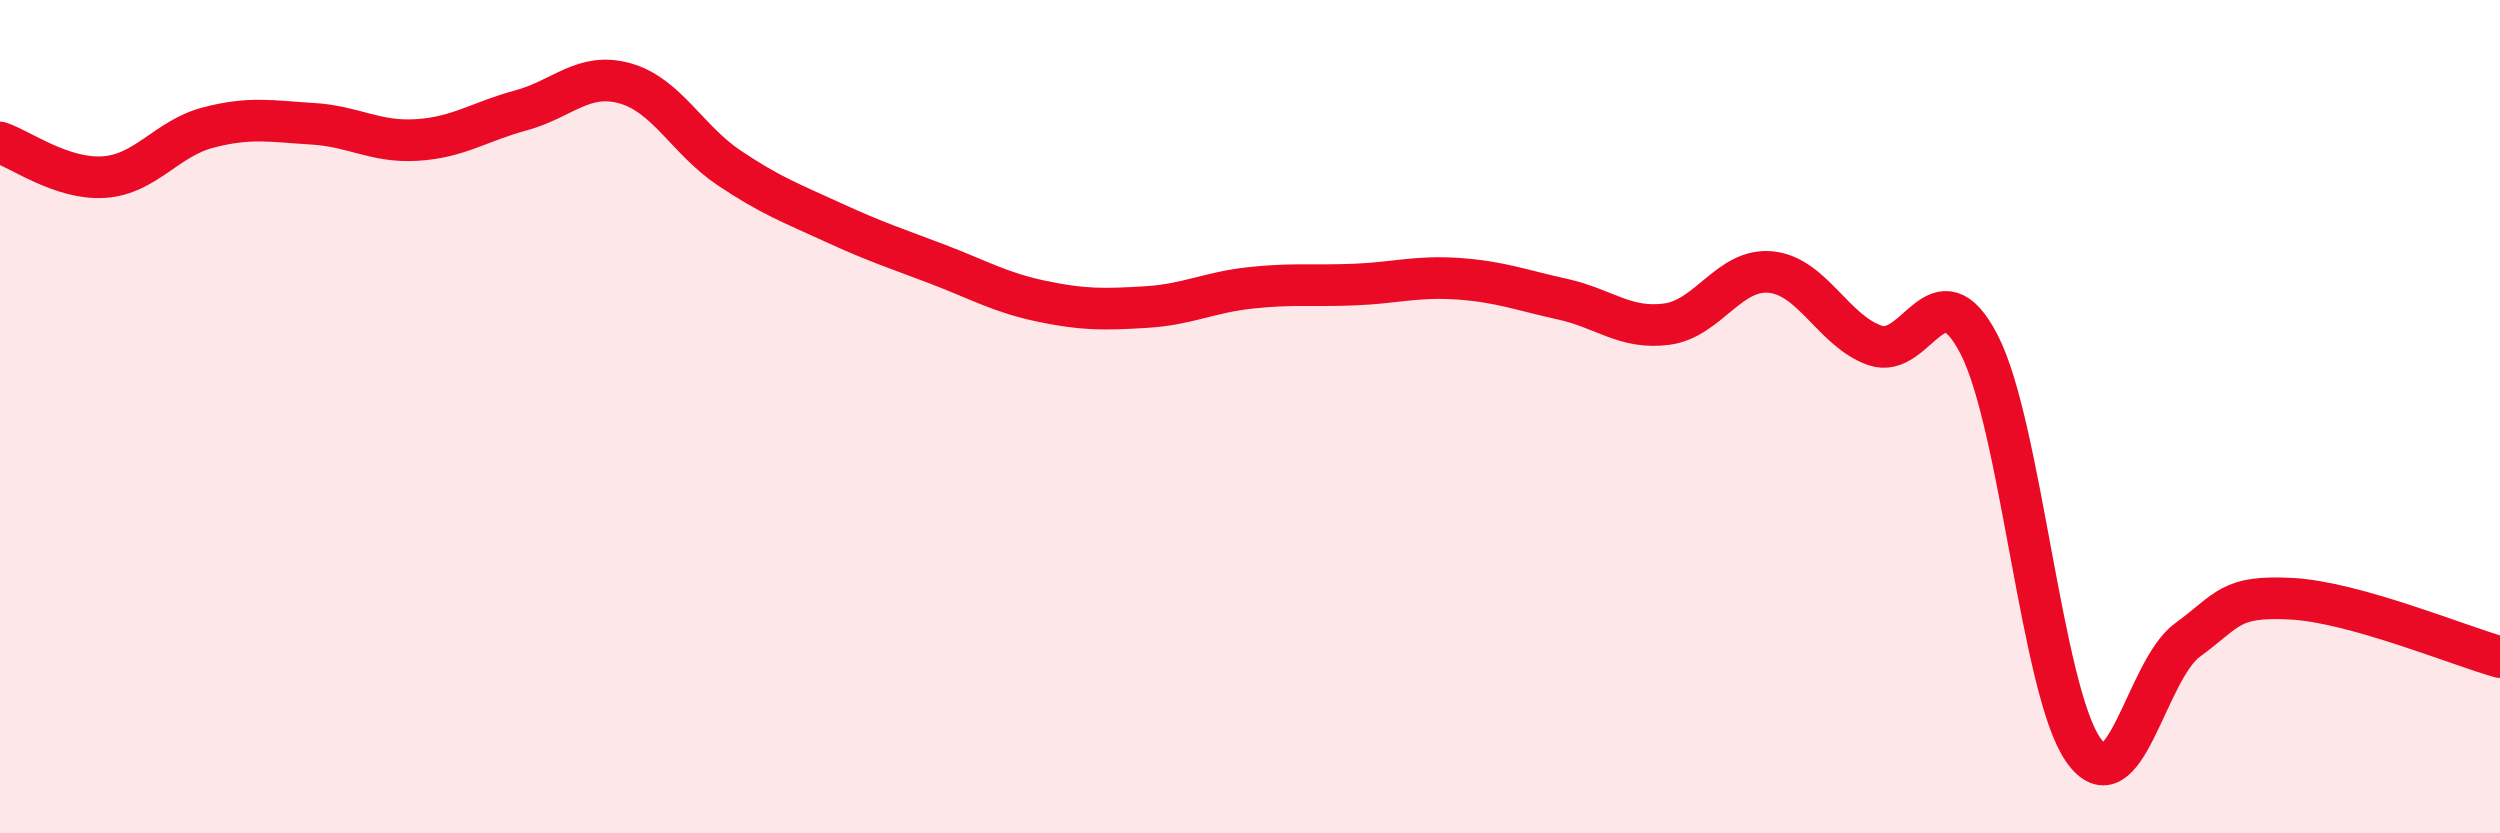
    <svg width="60" height="20" viewBox="0 0 60 20" xmlns="http://www.w3.org/2000/svg">
      <path
        d="M 0,3.42 C 0.5,3.59 1.5,4.32 2.5,4.25 C 3.5,4.18 4,3.32 5,3.06 C 6,2.8 6.5,2.91 7.5,2.97 C 8.5,3.03 9,3.42 10,3.36 C 11,3.3 11.5,2.92 12.5,2.65 C 13.5,2.38 14,1.72 15,2 C 16,2.28 16.5,3.36 17.5,4.03 C 18.5,4.7 19,4.88 20,5.34 C 21,5.8 21.5,5.96 22.5,6.34 C 23.5,6.72 24,7.02 25,7.23 C 26,7.44 26.5,7.43 27.5,7.37 C 28.5,7.31 29,7.02 30,6.91 C 31,6.8 31.5,6.87 32.5,6.83 C 33.5,6.79 34,6.62 35,6.69 C 36,6.76 36.5,6.96 37.5,7.18 C 38.5,7.4 39,7.91 40,7.78 C 41,7.65 41.5,6.43 42.5,6.53 C 43.5,6.63 44,7.94 45,8.29 C 46,8.64 46.5,6.33 47.5,8.27 C 48.5,10.21 49,16.58 50,18 C 51,19.42 51.5,16.09 52.5,15.36 C 53.5,14.63 53.5,14.29 55,14.37 C 56.5,14.45 59,15.49 60,15.77L60 20L0 20Z"
        fill="#EB0A25"
        opacity="0.1"
        stroke-linecap="round"
        stroke-linejoin="round"
      />
      <path
        d="M 0,3.42 C 0.5,3.59 1.5,4.32 2.5,4.25 C 3.5,4.18 4,3.32 5,3.06 C 6,2.8 6.5,2.91 7.5,2.97 C 8.5,3.03 9,3.42 10,3.36 C 11,3.3 11.5,2.92 12.5,2.65 C 13.5,2.38 14,1.72 15,2 C 16,2.28 16.5,3.36 17.5,4.03 C 18.5,4.7 19,4.88 20,5.34 C 21,5.8 21.5,5.96 22.5,6.34 C 23.5,6.72 24,7.02 25,7.23 C 26,7.44 26.5,7.43 27.5,7.37 C 28.5,7.31 29,7.02 30,6.91 C 31,6.8 31.5,6.87 32.5,6.83 C 33.5,6.79 34,6.62 35,6.69 C 36,6.76 36.5,6.96 37.5,7.18 C 38.5,7.4 39,7.91 40,7.78 C 41,7.65 41.5,6.43 42.5,6.53 C 43.5,6.63 44,7.94 45,8.29 C 46,8.64 46.5,6.33 47.5,8.27 C 48.5,10.21 49,16.58 50,18 C 51,19.42 51.5,16.09 52.5,15.36 C 53.5,14.63 53.5,14.29 55,14.37 C 56.5,14.45 59,15.49 60,15.77"
        stroke="#EB0A25"
        stroke-width="1"
        fill="none"
        stroke-linecap="round"
        stroke-linejoin="round"
      />
    </svg>
  